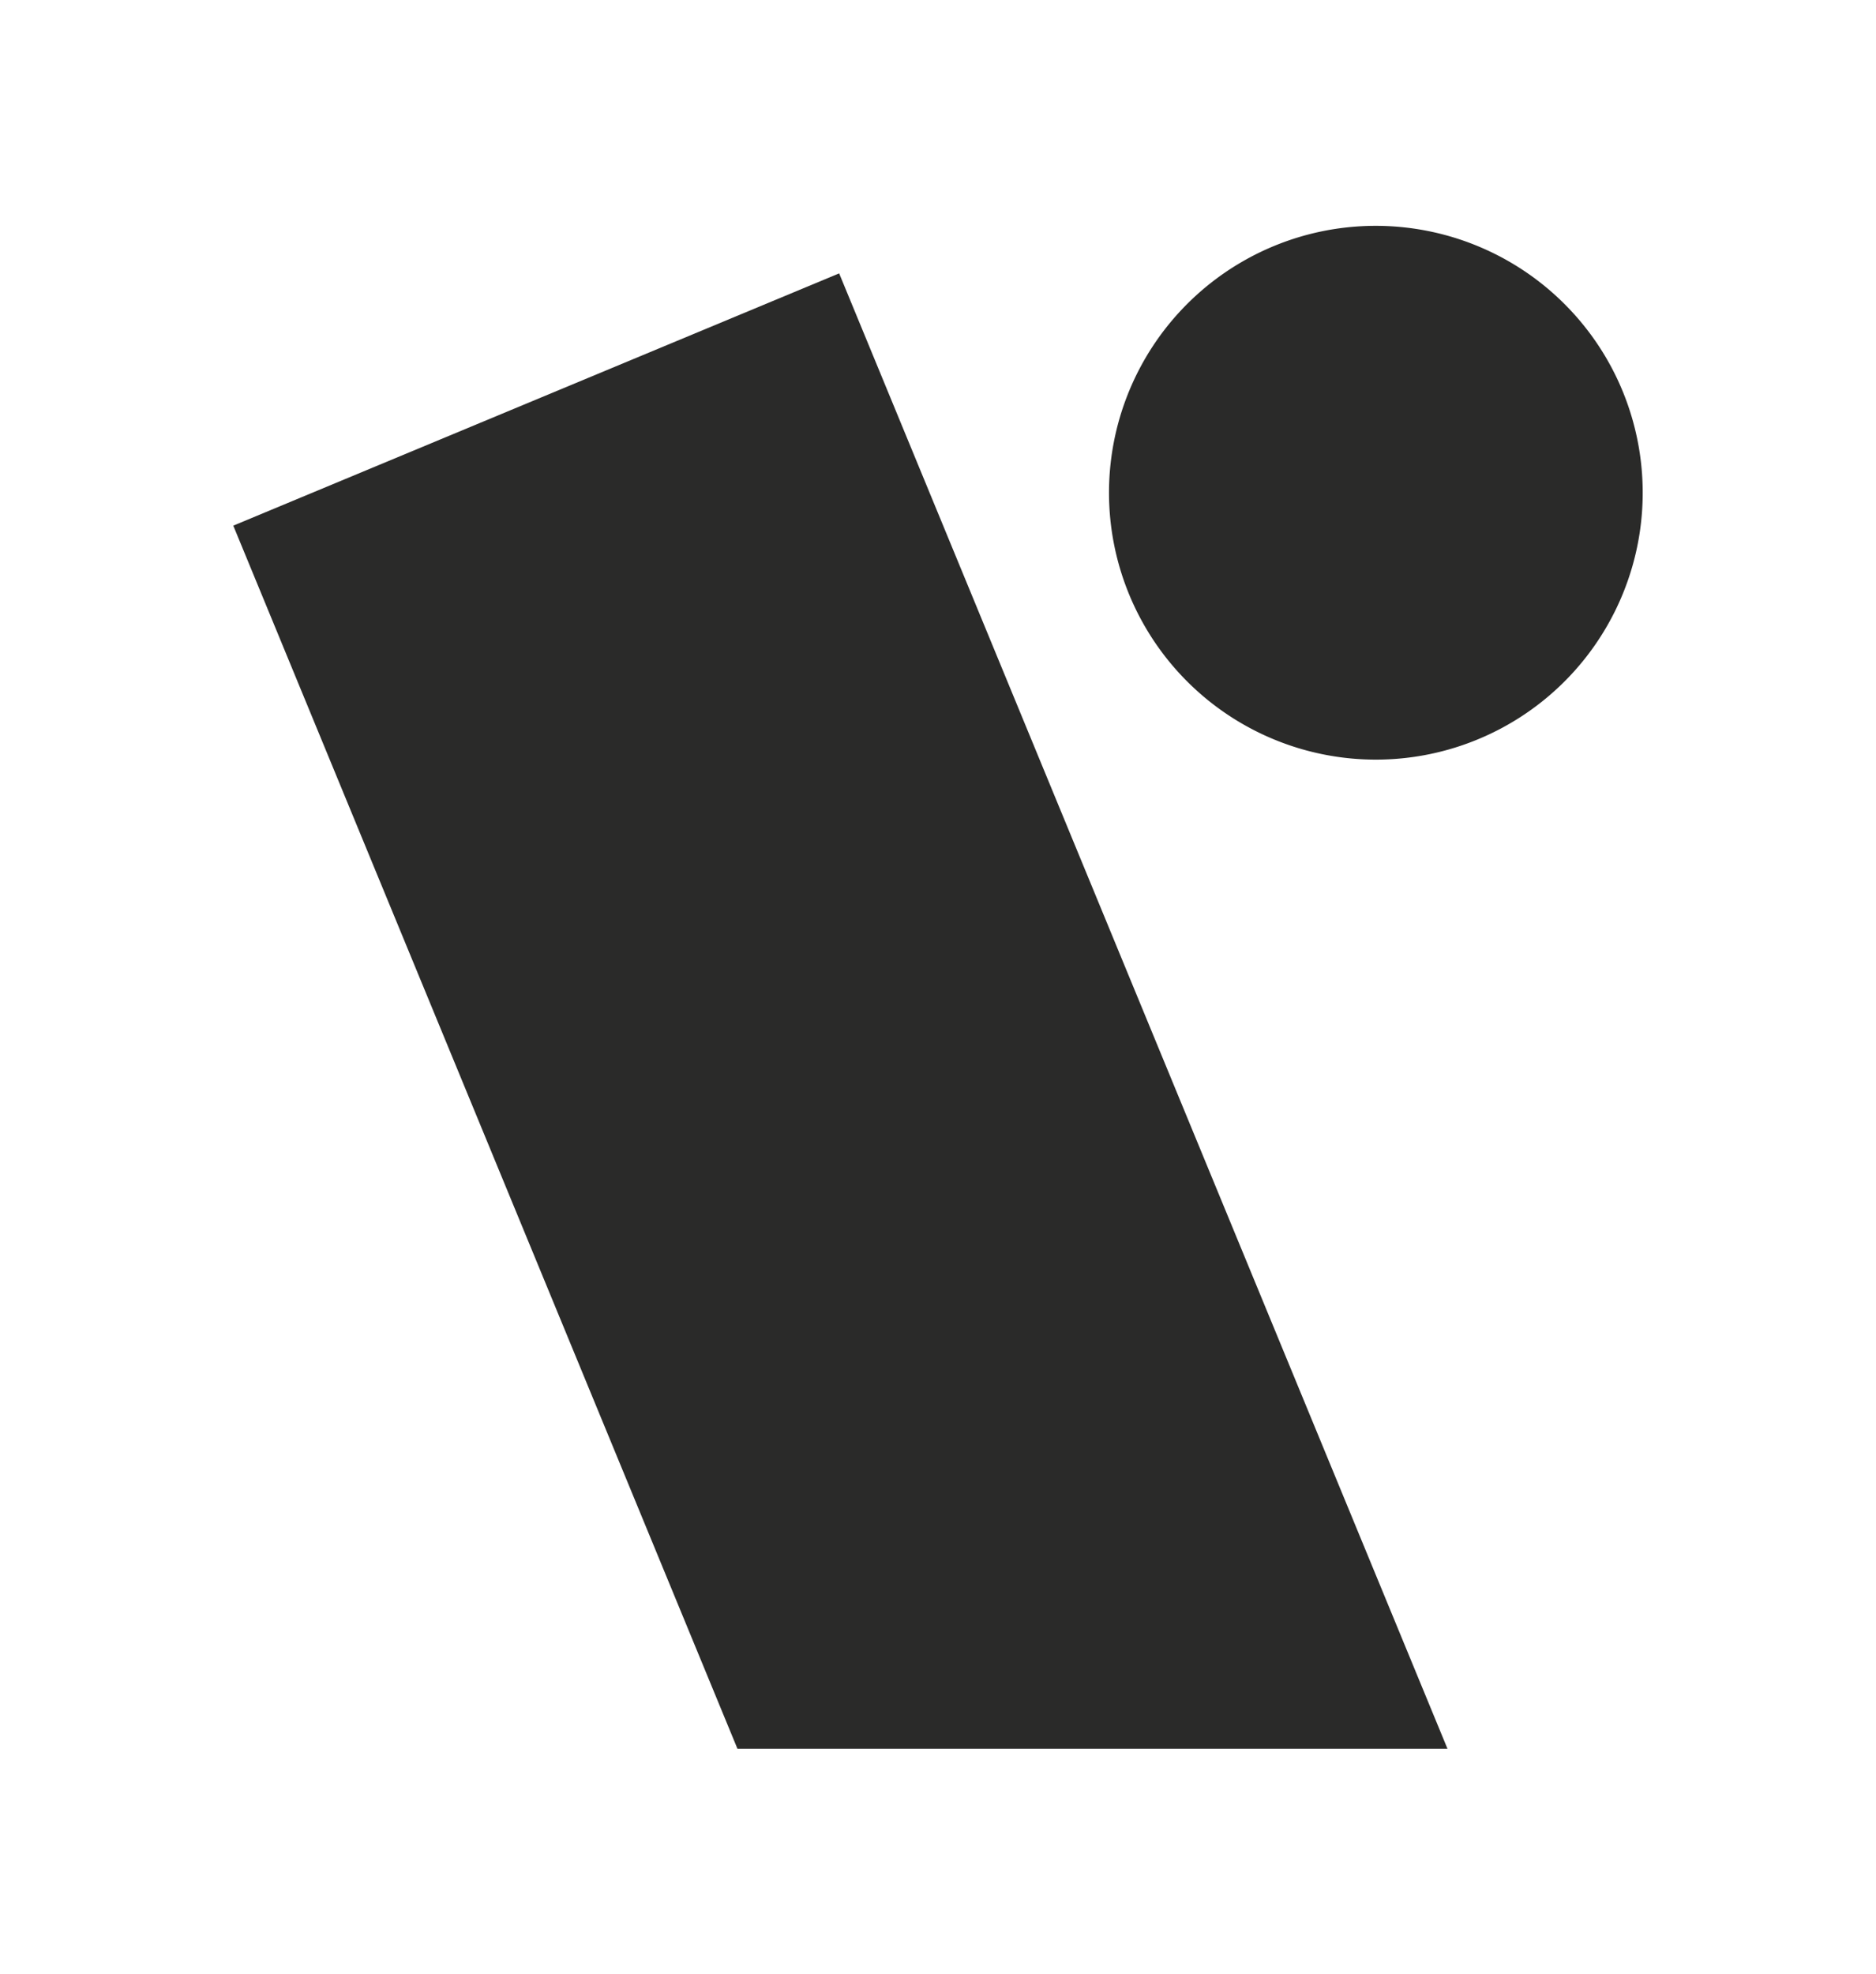 <svg id="Livello_1" data-name="Livello 1" xmlns="http://www.w3.org/2000/svg" viewBox="0 0 130.76 137.58"><defs><style>.cls-1{fill:#2a2a29;}</style></defs><polygon class="cls-1" points="16.26 36.63 51.4 121.86 100.89 121.86 58.49 19.05 16.26 36.63"/><path class="cls-1" d="M112.42,25.79A18.6,18.6,0,1,1,91.9,16.17a18.62,18.62,0,0,1,20.52,9.62"/></svg>